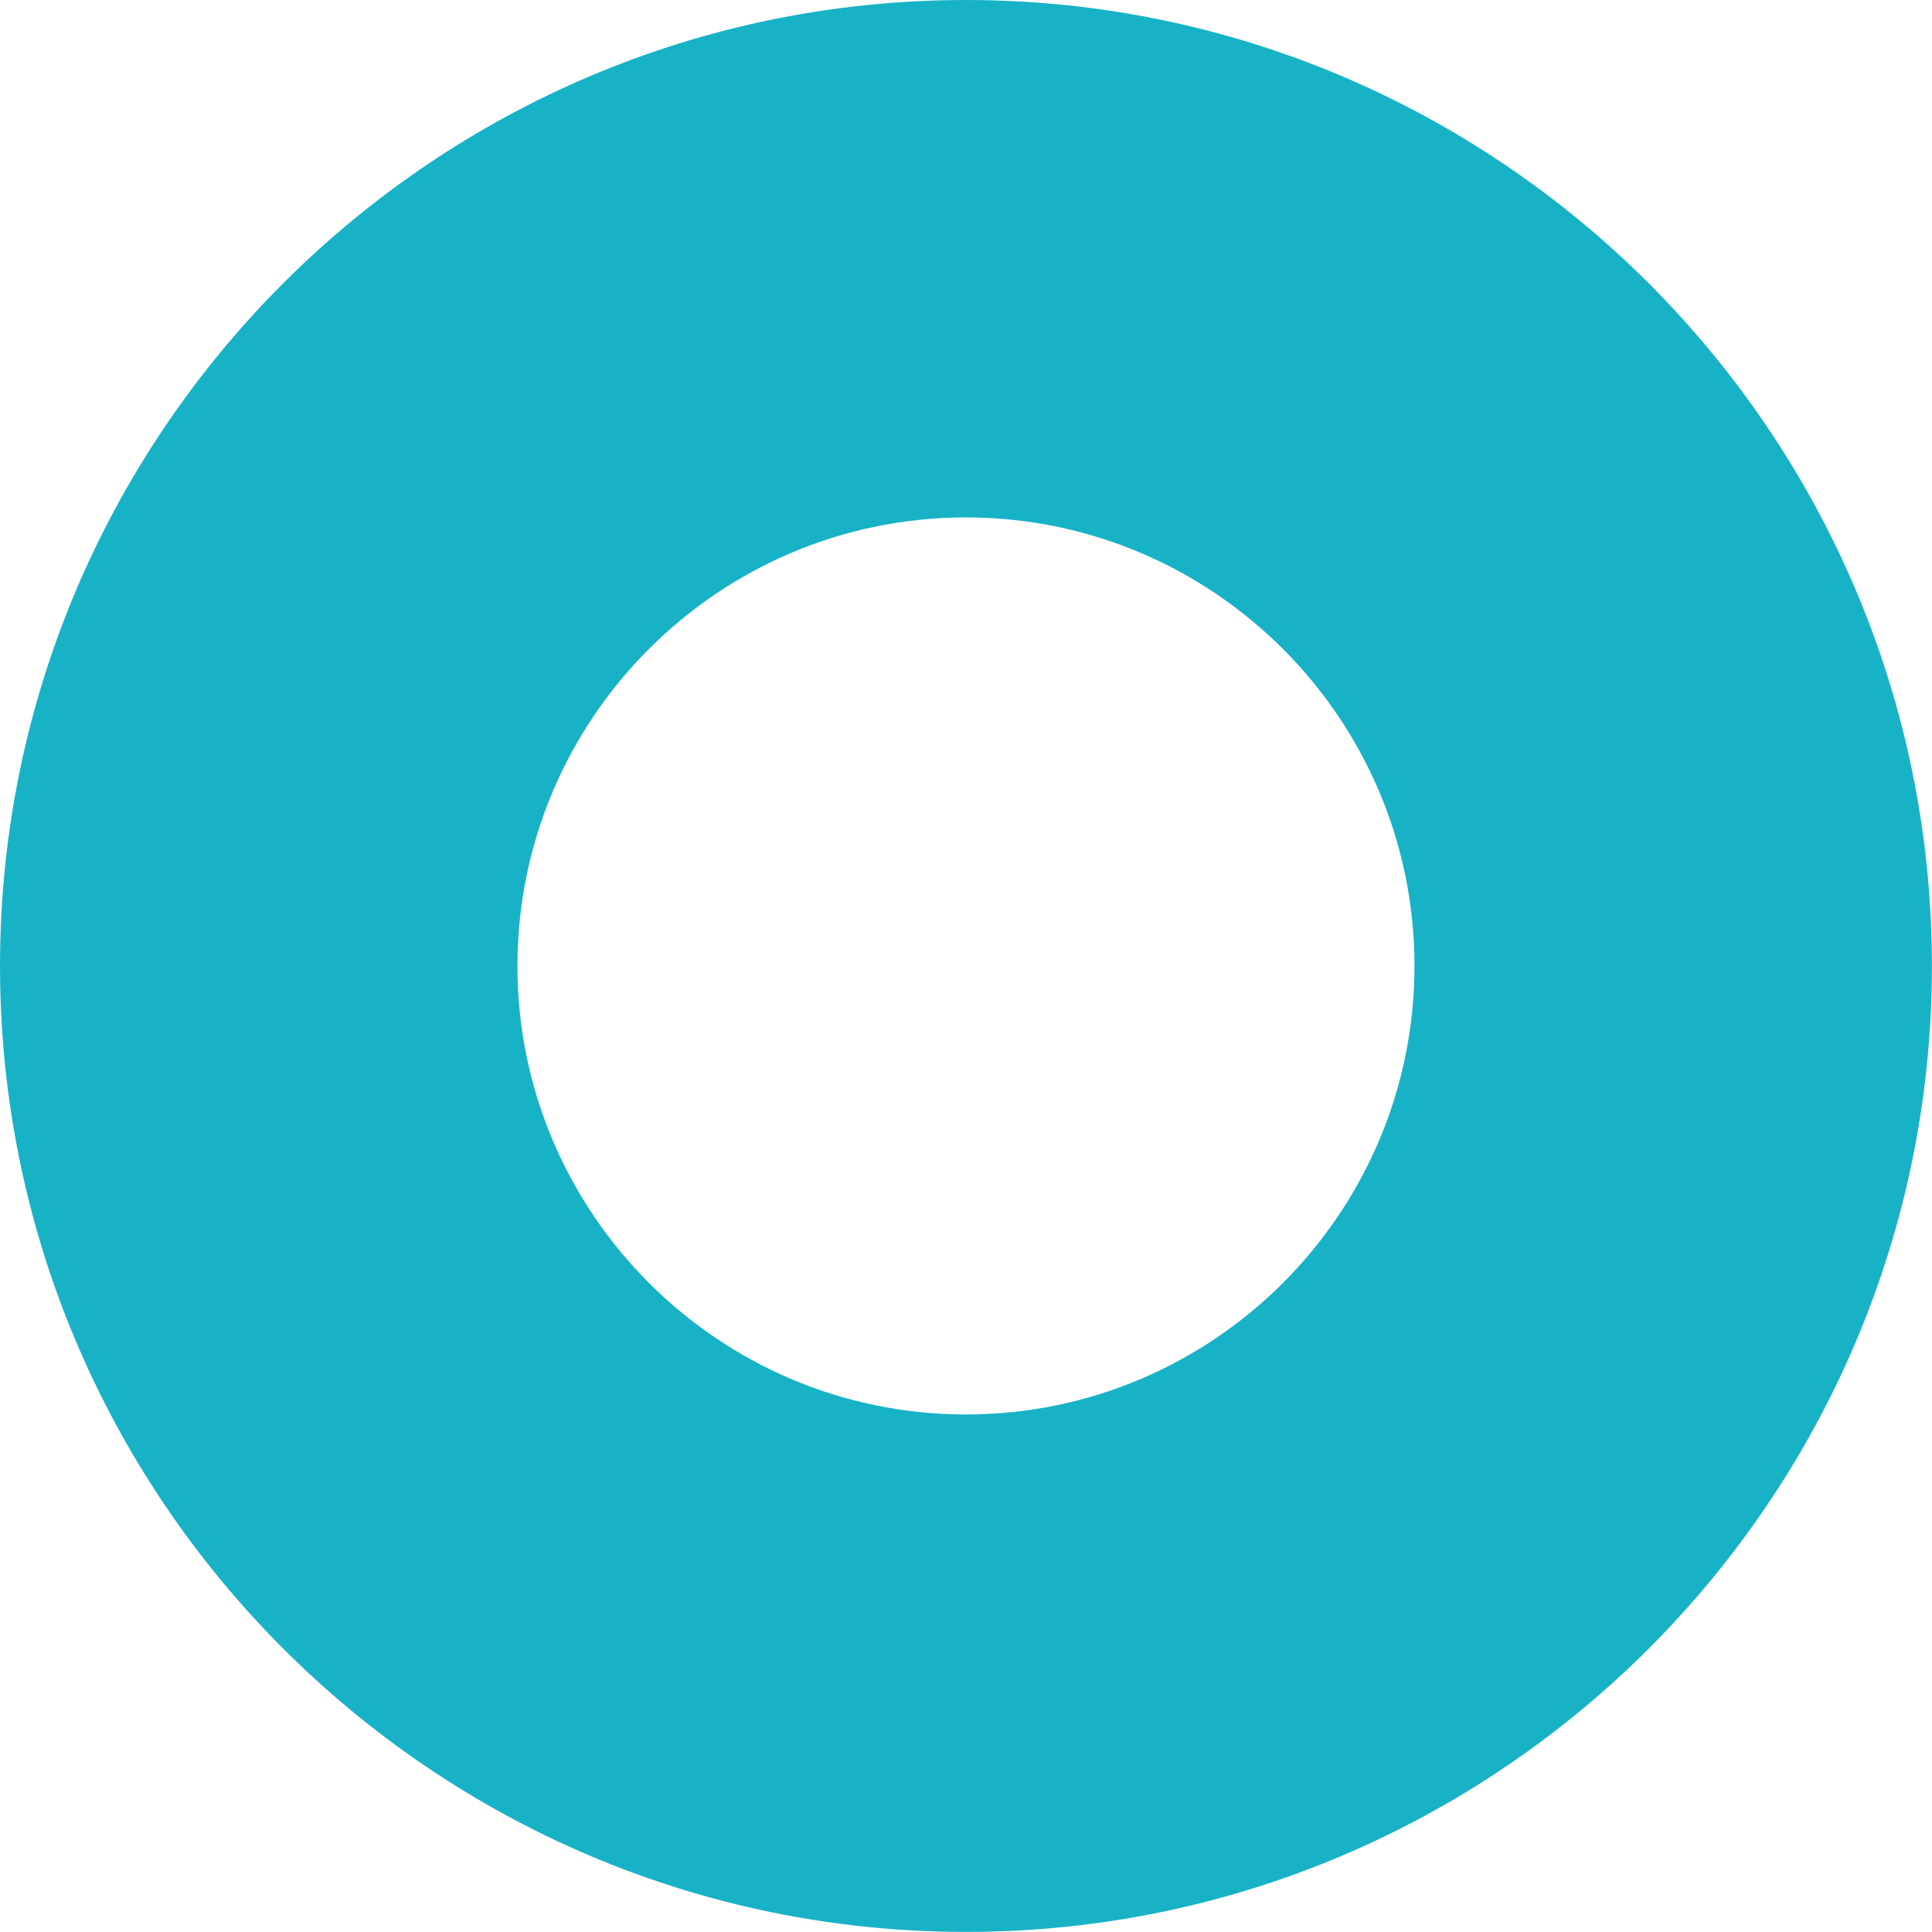 <svg xmlns="http://www.w3.org/2000/svg" xmlns:xlink="http://www.w3.org/1999/xlink" width="500" zoomAndPan="magnify" viewBox="0 0 375 375" height="500" preserveAspectRatio="xMidYMid meet" version="1.0"><path fill="#18b2c6" d="M 187.492 374.984 C 84.109 374.984 0 290.875 0 187.492 C 0 84.109 84.109 0 187.492 0 C 290.875 0 374.984 84.109 374.984 187.492 C 374.984 290.875 290.875 374.984 187.492 374.984 Z M 187.492 100.434 C 139.488 100.434 100.434 139.488 100.434 187.492 C 100.434 235.492 139.488 274.547 187.492 274.547 C 235.496 274.547 274.551 235.492 274.551 187.492 C 274.551 139.488 235.496 100.434 187.492 100.434 Z M 187.492 100.434 " fill-opacity="1" fill-rule="nonzero"/></svg>